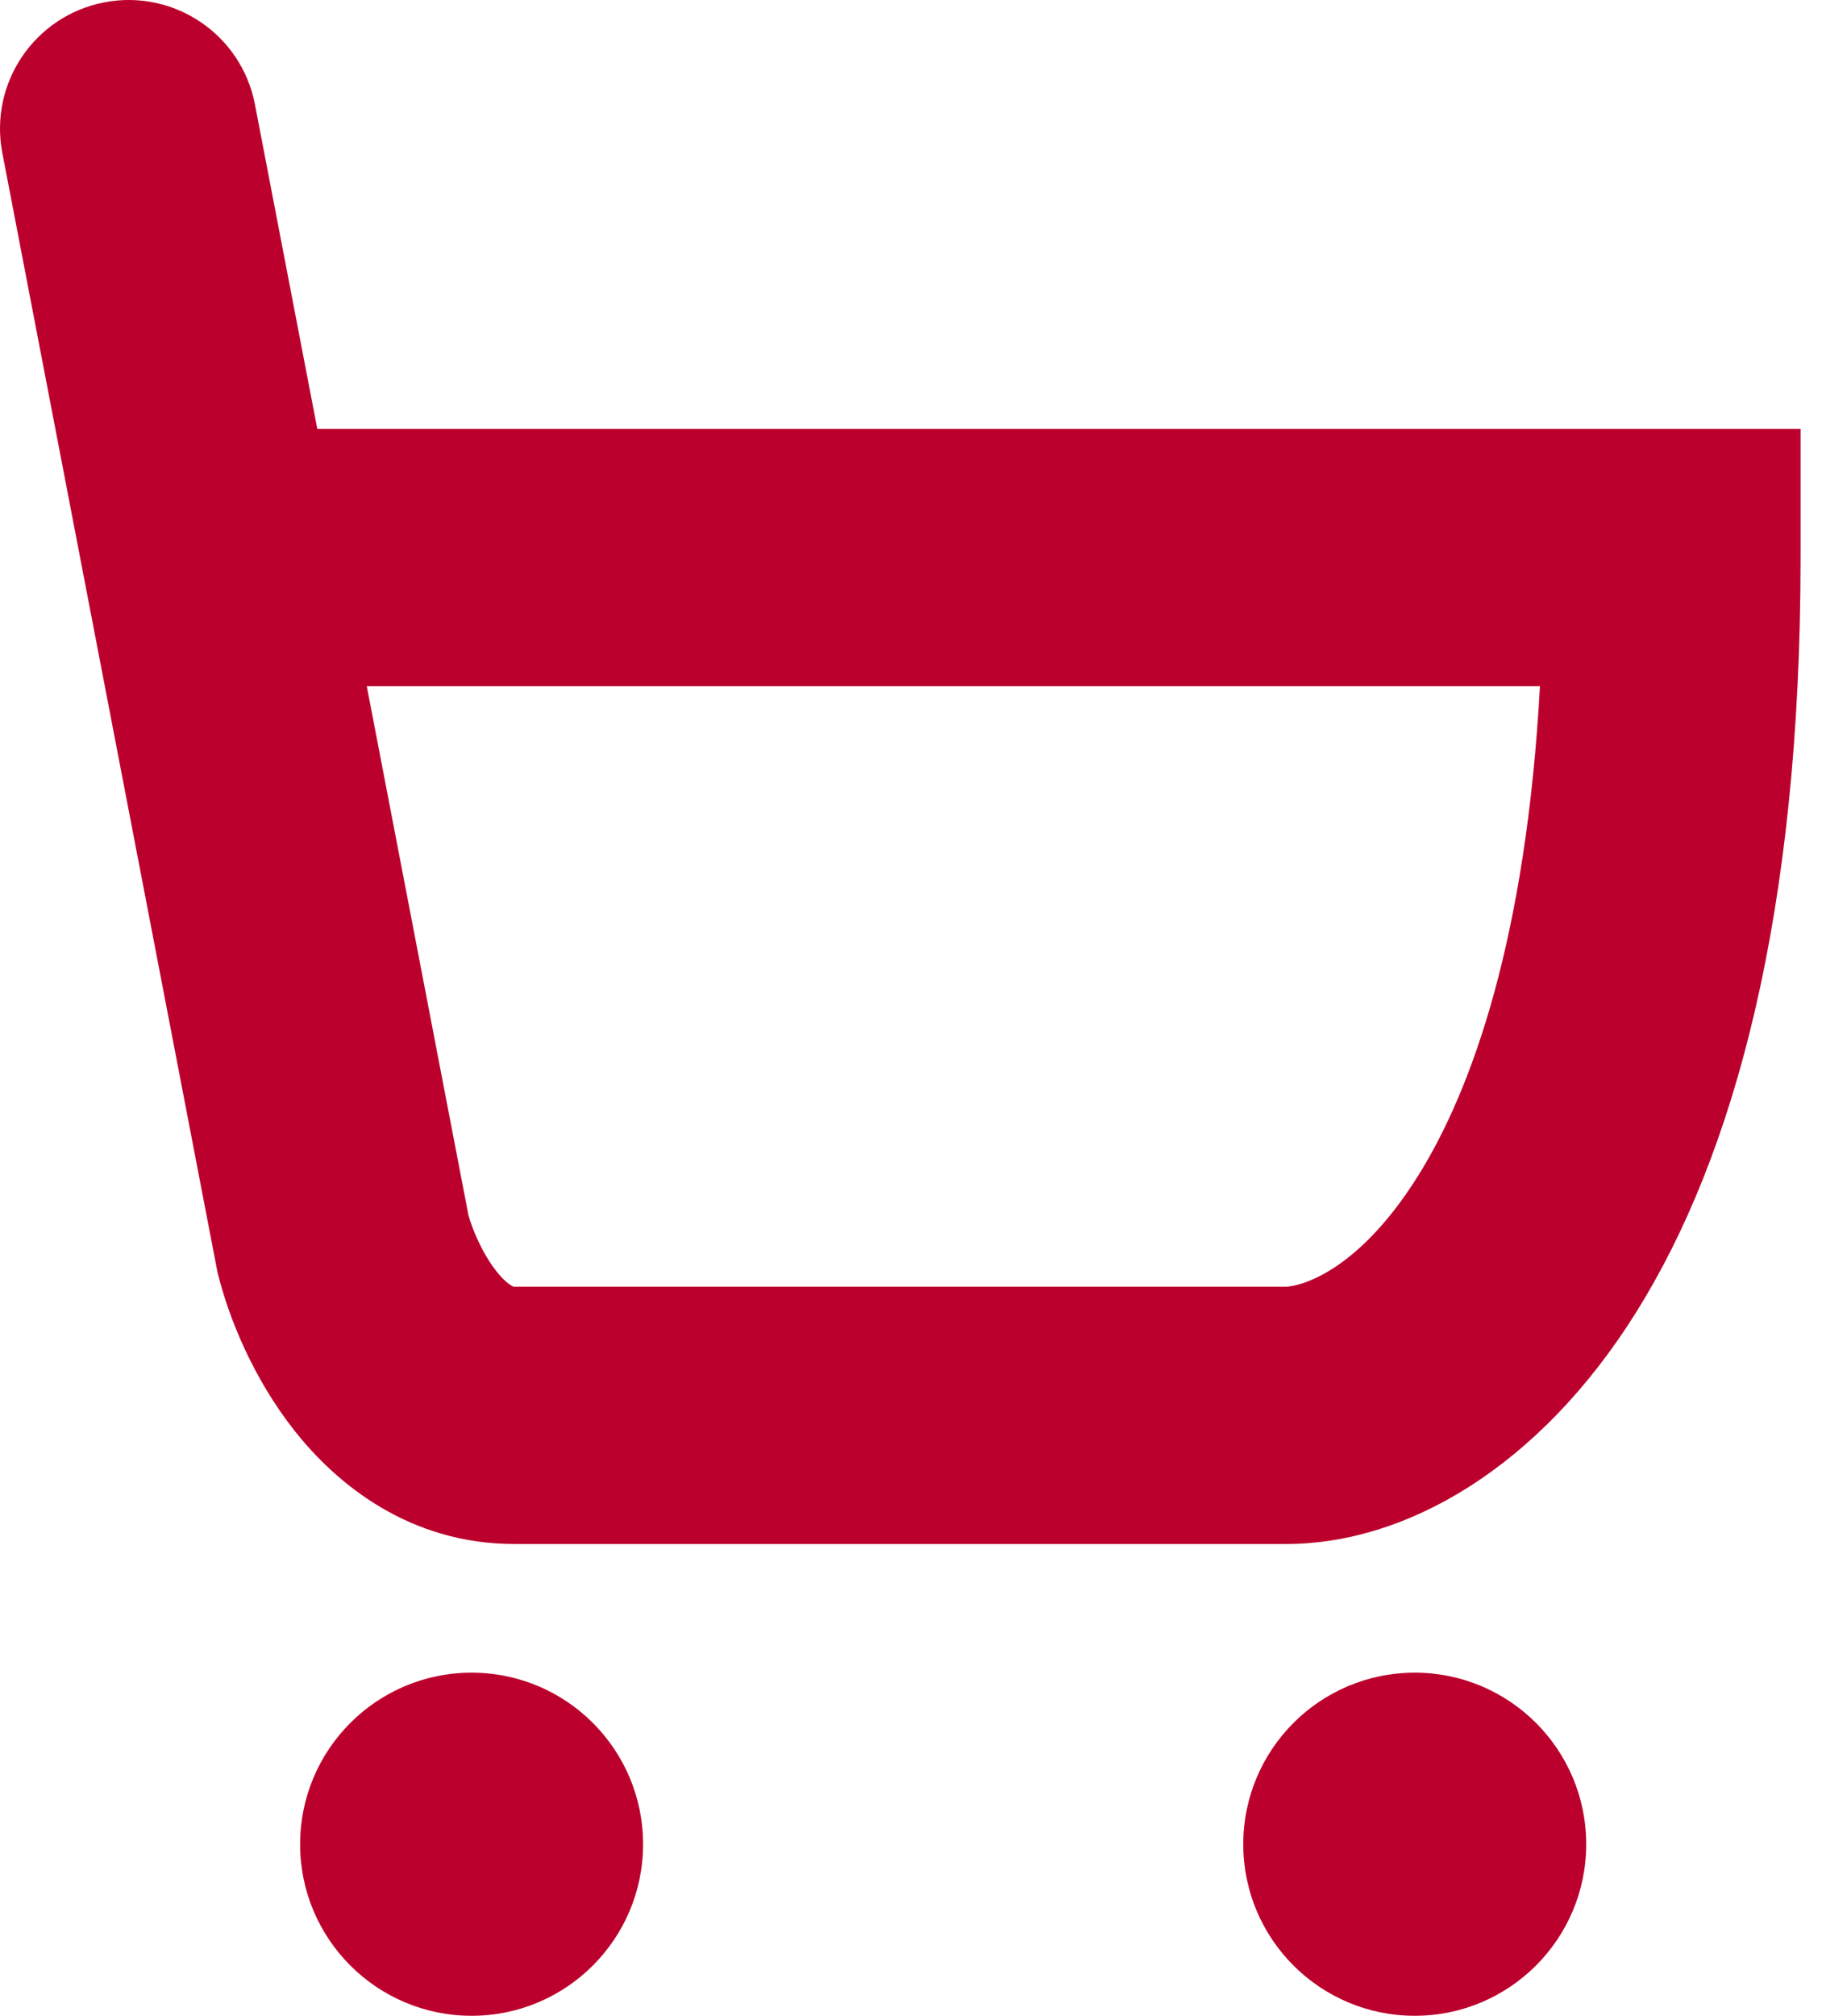<?xml version="1.0" encoding="UTF-8"?> <svg xmlns="http://www.w3.org/2000/svg" width="85" height="94" viewBox="0 0 85 94" fill="none"> <path fill-rule="evenodd" clip-rule="evenodd" d="M4.868 0.109C8.122 -0.517 11.267 1.614 11.893 4.868L14.803 20.001H78H84V26.001C84 42.661 80.89 53.898 76.338 61.181C71.796 68.448 65.585 72 60.001 72H59.942H59.883H59.823H59.764H59.704H59.644H59.584H59.524H59.463H59.402H59.341H59.279H59.217H59.156H59.093H59.031H58.968H58.905H58.842H58.779H58.715H58.652H58.587H58.523H58.459H58.394H58.329H58.264H58.199H58.133H58.067H58.001H57.935H57.868H57.801H57.735H57.667H57.6H57.533H57.465H57.397H57.329H57.26H57.192H57.123H57.054H56.985H56.915H56.846H56.776H56.706H56.636H56.566H56.495H56.424H56.353H56.282H56.211H56.139H56.068H55.996H55.924H55.852H55.779H55.707H55.634H55.561H55.488H55.415H55.341H55.268H55.194H55.12H55.046H54.972H54.897H54.823H54.748H54.673H54.598H54.523H54.447H54.372H54.296H54.22H54.144H54.068H53.992H53.915H53.839H53.762H53.685H53.608H53.531H53.454H53.376H53.299H53.221H53.143H53.065H52.987H52.909H52.83H52.752H52.673H52.594H52.516H52.437H52.358H52.278H52.199H52.119H52.039H51.96H51.88H51.8H51.72H51.64H51.559H51.479H51.398H51.318H51.237H51.156H51.075H50.994H50.913H50.832H50.751H50.669H50.587H50.506H50.424H50.342H50.26H50.178H50.096H50.014H49.932H49.849H49.767H49.685H49.602H49.52H49.437H49.354H49.271H49.188H49.105H49.022H48.938H48.855H48.772H48.688H48.605H48.522H48.438H48.354H48.27H48.187H48.103H48.019H47.935H47.851H47.767H47.683H47.599H47.514H47.43H47.346H47.261H47.177H47.093H47.008H46.923H46.839H46.754H46.669H46.585H46.5H46.416H46.331H46.246H46.161H46.076H45.991H45.906H45.821H45.736H45.651H45.566H45.481H45.396H45.311H45.226H45.141H45.056H44.97H44.885H44.8H44.715H44.63H44.544H44.459H44.374H44.289H44.203H44.118H44.033H43.948H43.863H43.778H43.692H43.607H43.522H43.437H43.352H43.266H43.181H43.096H43.011H42.926H42.841H42.756H42.671H42.586H42.5H42.416H42.331H42.246H42.161H42.076H41.991H41.906H41.822H41.737H41.652H41.567H41.483H41.398H41.314H41.229H41.144H41.06H40.976H40.891H40.807H40.723H40.639H40.554H40.47H40.386H40.302H40.218H40.134H40.051H39.967H39.883H39.8H39.716H39.633H39.549H39.466H39.382H39.299H39.216H39.133H39.05H38.967H38.884H38.801H38.719H38.636H38.553H38.471H38.389H38.306H38.224H38.142H38.06H37.978H37.896H37.814H37.733H37.651H37.569H37.488H37.407H37.325H37.244H37.163H37.083H37.002H36.921H36.84H36.76H36.68H36.599H36.519H36.439H36.359H36.279H36.2H36.12H36.041H35.961H35.882H35.803H35.724H35.645H35.567H35.488H35.41H35.331H35.253H35.175H35.097H35.019H34.942H34.864H34.787H34.709H34.632H34.555H34.478H34.402H34.325H34.249H34.173H34.097H34.021H33.945H33.869H33.794H33.718H33.643H33.568H33.493H33.419H33.344H33.27H33.196H33.122H33.048H32.974H32.901H32.827H32.754H32.681H32.608H32.536H32.463H32.391H32.319H32.247H32.175H32.103H32.032H31.961H31.89H31.819H31.748H31.678H31.608H31.538H31.468H31.398H31.329H31.259H31.19H31.121H31.053H30.984H30.916H30.848H30.78H30.712H30.645H30.578H30.511H30.444H30.377H30.311H30.244H30.179H30.113H30.047H29.982H29.917H29.852H29.788H29.723H29.659H29.595H29.531H29.468H29.404H29.341H29.279H29.216H29.154H29.092H29.03H28.968H28.907H28.846H28.785H28.724H28.664H28.604H28.544H28.485H28.425H28.366H28.307H28.249H28.19H28.132H28.074H28.017H27.959H27.902H27.846H27.789H27.733H27.677H27.621H27.566H27.511H27.456H27.401H27.347H27.293H27.239H27.185H27.132H27.079H27.026H26.974H26.922H26.87H26.819H26.767H26.716H26.666H26.616H26.565H26.516H26.466H26.417H26.368H26.32H26.271H26.223H26.176H26.128H26.081H26.035H25.988H25.942H25.896H25.851H25.805H25.761H25.716H25.672H25.628H25.584H25.541H25.498H25.455H25.413H25.371H25.329H25.288H25.247H25.206H25.166H25.126H25.086H25.047H25.008H24.969H24.931H24.893H24.855H24.818H24.781H24.744H24.708H24.672H24.637H24.602H24.567H24.532H24.498H24.464H24.431H24.398H24.365H24.333H24.301H24.269H24.238H24.207H24.176H24.146H24.116H24.087H24.058H24.029H24.001C19.116 72 15.723 69.226 13.743 66.72C11.793 64.251 10.674 61.429 10.18 59.456L10.14 59.296L10.109 59.133L3.955 27.134L0.109 7.134C-0.517 3.88 1.614 0.735 4.868 0.109ZM17.111 32.001L21.855 56.672C22.052 57.375 22.516 58.467 23.159 59.281C23.475 59.681 23.724 59.873 23.857 59.951C23.942 60.001 23.965 60.001 23.994 60.001H24.001H24.029H24.058H24.087H24.116H24.146H24.176H24.207H24.238H24.269H24.301H24.333H24.365H24.398H24.431H24.464H24.498H24.532H24.567H24.602H24.637H24.672H24.708H24.744H24.781H24.818H24.855H24.893H24.931H24.969H25.008H25.047H25.086H25.126H25.166H25.206H25.247H25.288H25.329H25.371H25.413H25.455H25.498H25.541H25.584H25.628H25.672H25.716H25.761H25.805H25.851H25.896H25.942H25.988H26.035H26.081H26.128H26.176H26.223H26.271H26.32H26.368H26.417H26.466H26.516H26.565H26.616H26.666H26.716H26.767H26.819H26.87H26.922H26.974H27.026H27.079H27.132H27.185H27.239H27.293H27.347H27.401H27.456H27.511H27.566H27.621H27.677H27.733H27.789H27.846H27.902H27.959H28.017H28.074H28.132H28.19H28.249H28.307H28.366H28.425H28.485H28.544H28.604H28.664H28.724H28.785H28.846H28.907H28.968H29.03H29.092H29.154H29.216H29.279H29.341H29.404H29.468H29.531H29.595H29.659H29.723H29.788H29.852H29.917H29.982H30.047H30.113H30.179H30.244H30.311H30.377H30.444H30.511H30.578H30.645H30.712H30.78H30.848H30.916H30.984H31.053H31.121H31.19H31.259H31.329H31.398H31.468H31.538H31.608H31.678H31.748H31.819H31.89H31.961H32.032H32.103H32.175H32.247H32.319H32.391H32.463H32.536H32.608H32.681H32.754H32.827H32.901H32.974H33.048H33.122H33.196H33.27H33.344H33.419H33.493H33.568H33.643H33.718H33.794H33.869H33.945H34.021H34.097H34.173H34.249H34.325H34.402H34.478H34.555H34.632H34.709H34.787H34.864H34.942H35.019H35.097H35.175H35.253H35.331H35.41H35.488H35.567H35.645H35.724H35.803H35.882H35.961H36.041H36.12H36.2H36.279H36.359H36.439H36.519H36.599H36.68H36.76H36.84H36.921H37.002H37.083H37.163H37.244H37.325H37.407H37.488H37.569H37.651H37.733H37.814H37.896H37.978H38.06H38.142H38.224H38.306H38.389H38.471H38.553H38.636H38.719H38.801H38.884H38.967H39.05H39.133H39.216H39.299H39.382H39.466H39.549H39.633H39.716H39.8H39.883H39.967H40.051H40.134H40.218H40.302H40.386H40.47H40.554H40.639H40.723H40.807H40.891H40.976H41.06H41.144H41.229H41.314H41.398H41.483H41.567H41.652H41.737H41.822H41.906H41.991H42.076H42.161H42.246H42.331H42.416H42.5H42.586H42.671H42.756H42.841H42.926H43.011H43.096H43.181H43.266H43.352H43.437H43.522H43.607H43.692H43.778H43.863H43.948H44.033H44.118H44.203H44.289H44.374H44.459H44.544H44.63H44.715H44.8H44.885H44.97H45.056H45.141H45.226H45.311H45.396H45.481H45.566H45.651H45.736H45.821H45.906H45.991H46.076H46.161H46.246H46.331H46.416H46.5H46.585H46.669H46.754H46.839H46.923H47.008H47.093H47.177H47.261H47.346H47.43H47.514H47.599H47.683H47.767H47.851H47.935H48.019H48.103H48.187H48.27H48.354H48.438H48.522H48.605H48.688H48.772H48.855H48.938H49.022H49.105H49.188H49.271H49.354H49.437H49.52H49.602H49.685H49.767H49.849H49.932H50.014H50.096H50.178H50.26H50.342H50.424H50.506H50.587H50.669H50.751H50.832H50.913H50.994H51.075H51.156H51.237H51.318H51.398H51.479H51.559H51.64H51.72H51.8H51.88H51.96H52.039H52.119H52.199H52.278H52.358H52.437H52.516H52.594H52.673H52.752H52.83H52.909H52.987H53.065H53.143H53.221H53.299H53.376H53.454H53.531H53.608H53.685H53.762H53.839H53.915H53.992H54.068H54.144H54.22H54.296H54.372H54.447H54.523H54.598H54.673H54.748H54.823H54.897H54.972H55.046H55.12H55.194H55.268H55.341H55.415H55.488H55.561H55.634H55.707H55.779H55.852H55.924H55.996H56.068H56.139H56.211H56.282H56.353H56.424H56.495H56.566H56.636H56.706H56.776H56.846H56.915H56.985H57.054H57.123H57.192H57.26H57.329H57.397H57.465H57.533H57.6H57.667H57.735H57.801H57.868H57.935H58.001H58.067H58.133H58.199H58.264H58.329H58.394H58.459H58.523H58.587H58.652H58.715H58.779H58.842H58.905H58.968H59.031H59.093H59.156H59.217H59.279H59.341H59.402H59.463H59.524H59.584H59.644H59.704H59.764H59.823H59.883H59.942H60.001C60.416 60.001 63.205 59.553 66.162 54.821C68.703 50.756 71.199 43.689 71.842 32.001H17.111ZM30.001 86C30.001 90.418 26.419 94 22.001 94C17.583 94 14.001 90.418 14.001 86C14.001 81.582 17.583 78 22.001 78C26.419 78 30.001 81.582 30.001 86ZM66.001 94C70.418 94 74 90.418 74 86C74 81.582 70.418 78 66.001 78C61.582 78 58.001 81.582 58.001 86C58.001 90.418 61.582 94 66.001 94Z" fill="#BC002D"></path> </svg> 